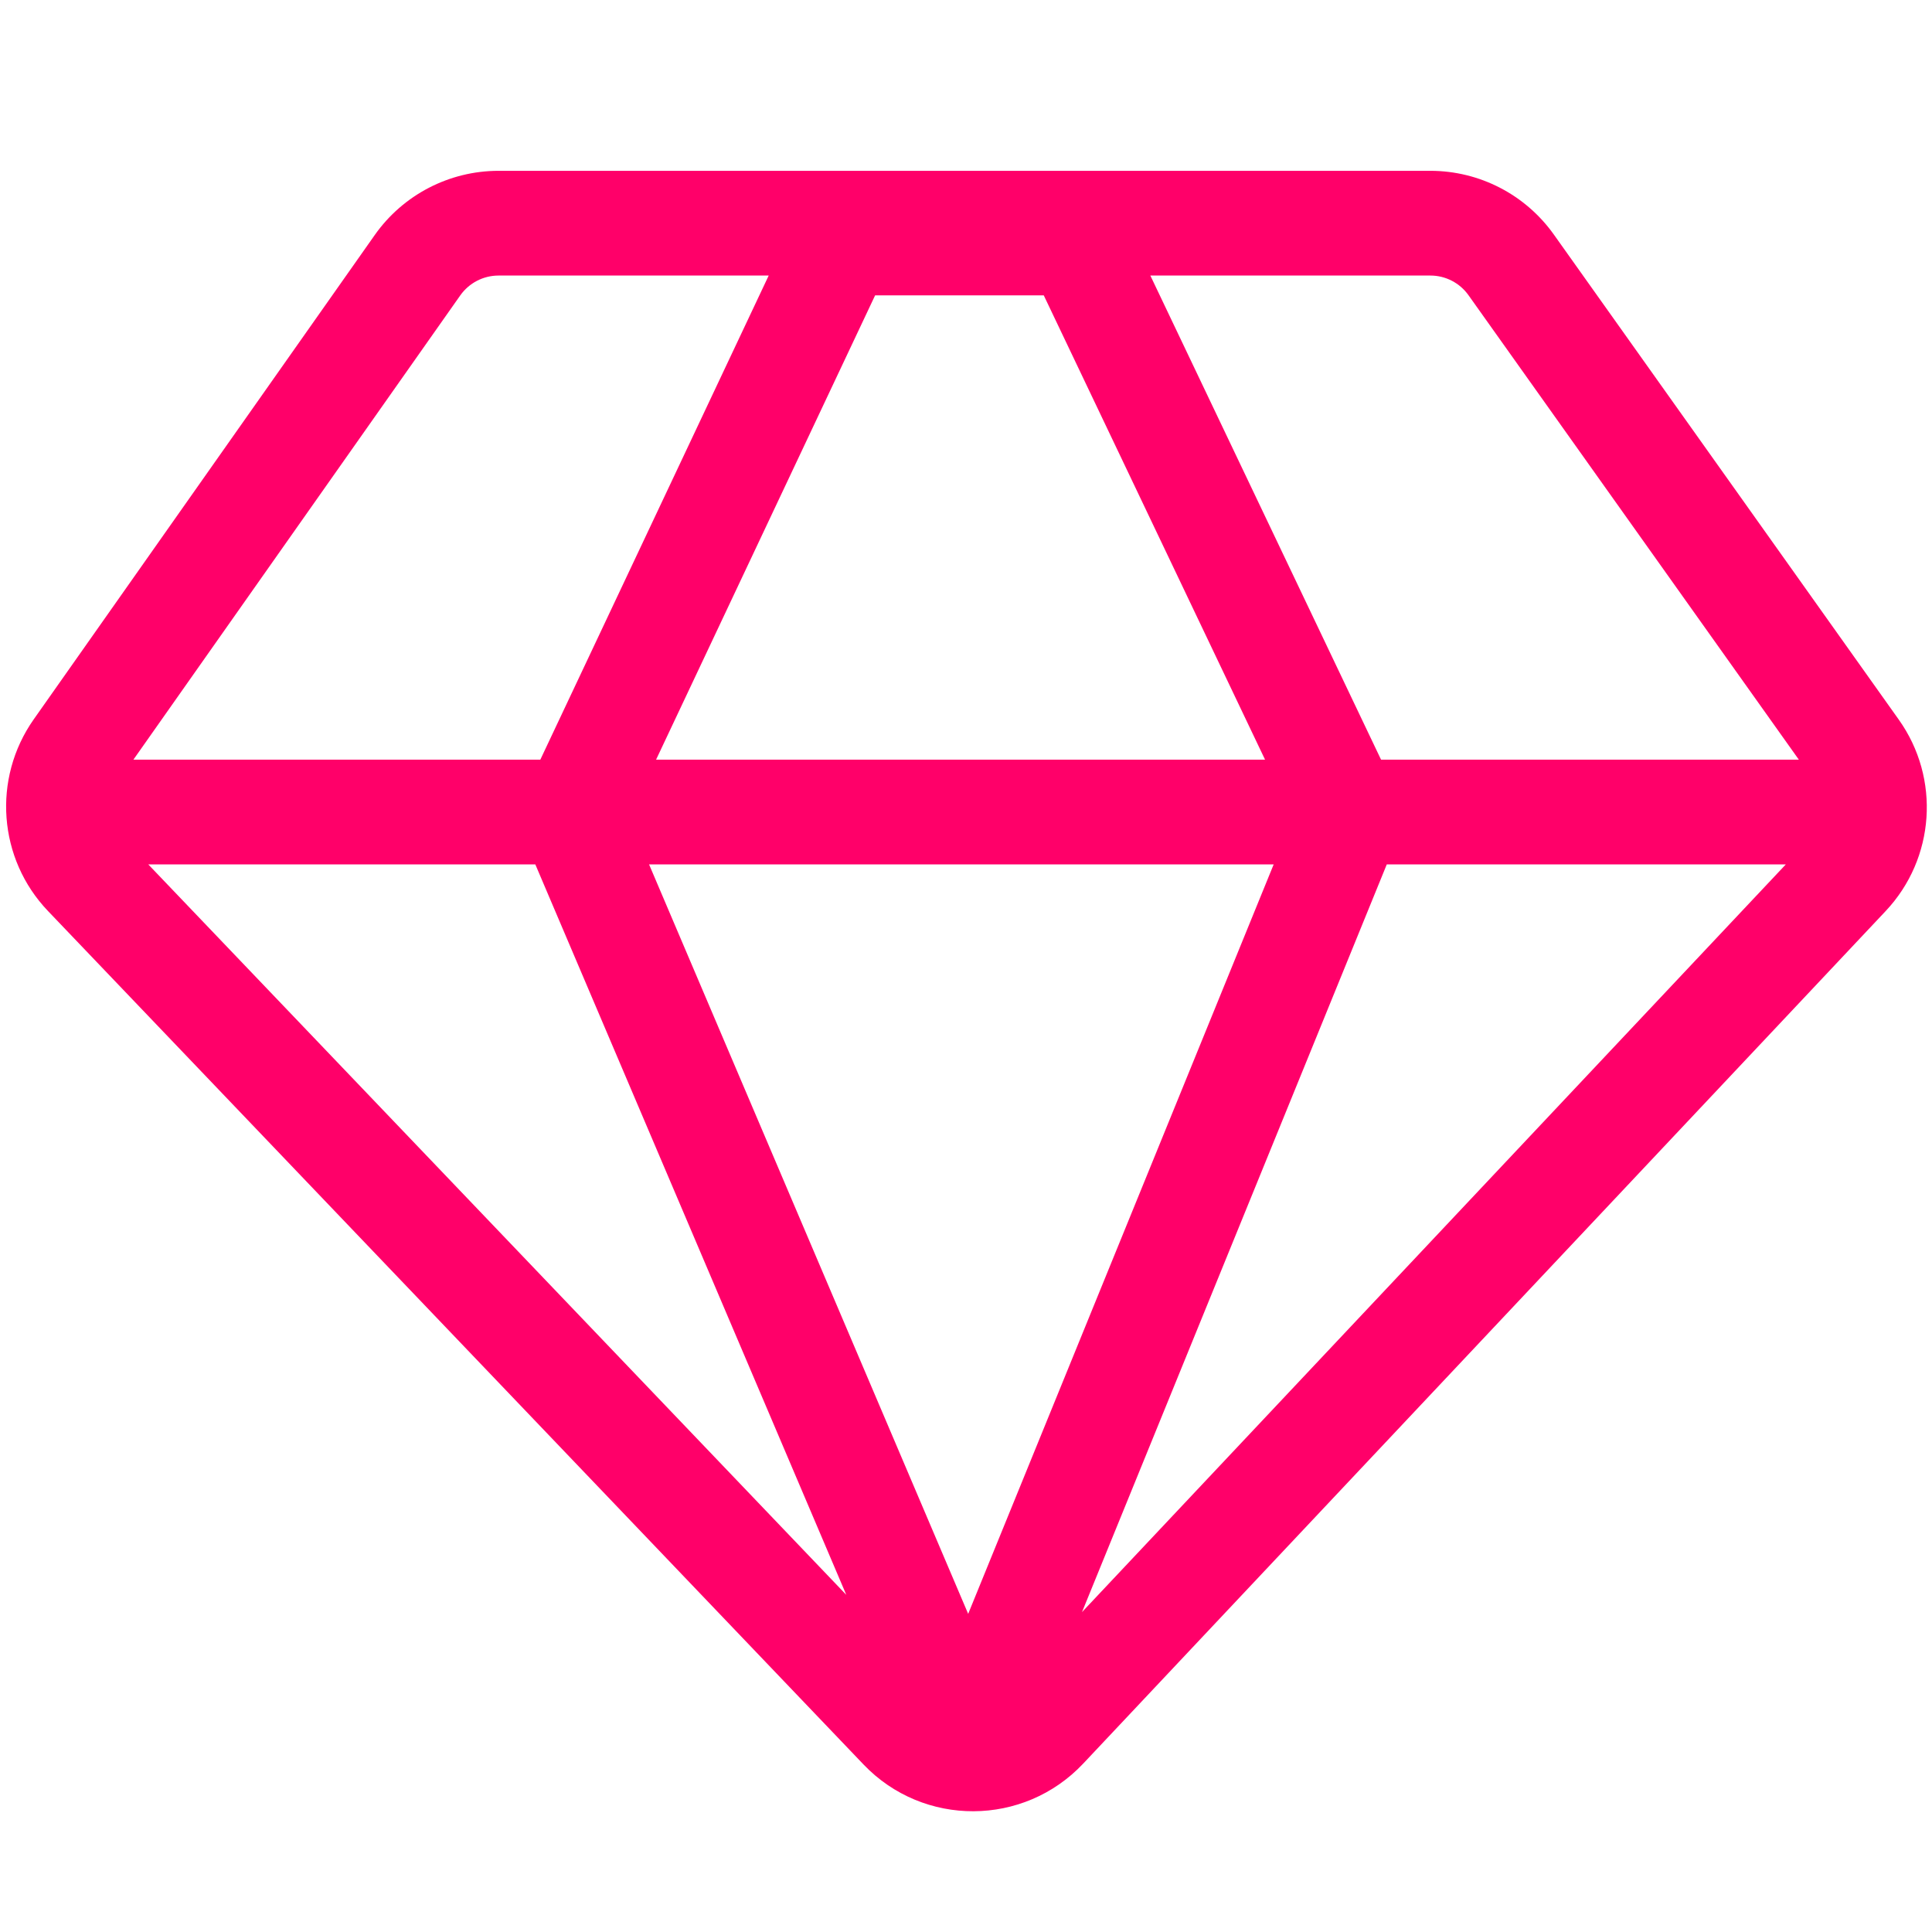 <svg width="24" height="24" viewBox="0 0 24 24" fill="none" xmlns="http://www.w3.org/2000/svg">
<path fill-rule="evenodd" clip-rule="evenodd" d="M4.655 2.92C5.007 2.42 5.581 2.122 6.193 2.122H17.769C18.378 2.122 18.949 2.417 19.302 2.913L23.587 8.939C24.107 9.669 24.039 10.665 23.424 11.318L13.456 21.908C12.717 22.693 11.471 22.698 10.727 21.919L0.597 11.318C-0.024 10.669 -0.098 9.671 0.419 8.936L4.655 2.92ZM6.193 3.423C6.004 3.423 5.827 3.515 5.718 3.669L1.657 9.437H6.712L9.549 3.423H6.193ZM6.65 10.738H1.842L10.513 19.812L6.65 10.738ZM8.15 9.437L10.871 3.669H12.966L15.715 9.437H8.15ZM15.822 10.738H8.063L12.027 20.048L15.822 10.738ZM17.156 9.437L14.29 3.423H17.769C17.957 3.423 18.133 3.514 18.242 3.667L22.346 9.437H17.156ZM22.184 10.738H17.227L13.441 20.026L22.184 10.738Z" fill="#FF0069"/>
</svg>
